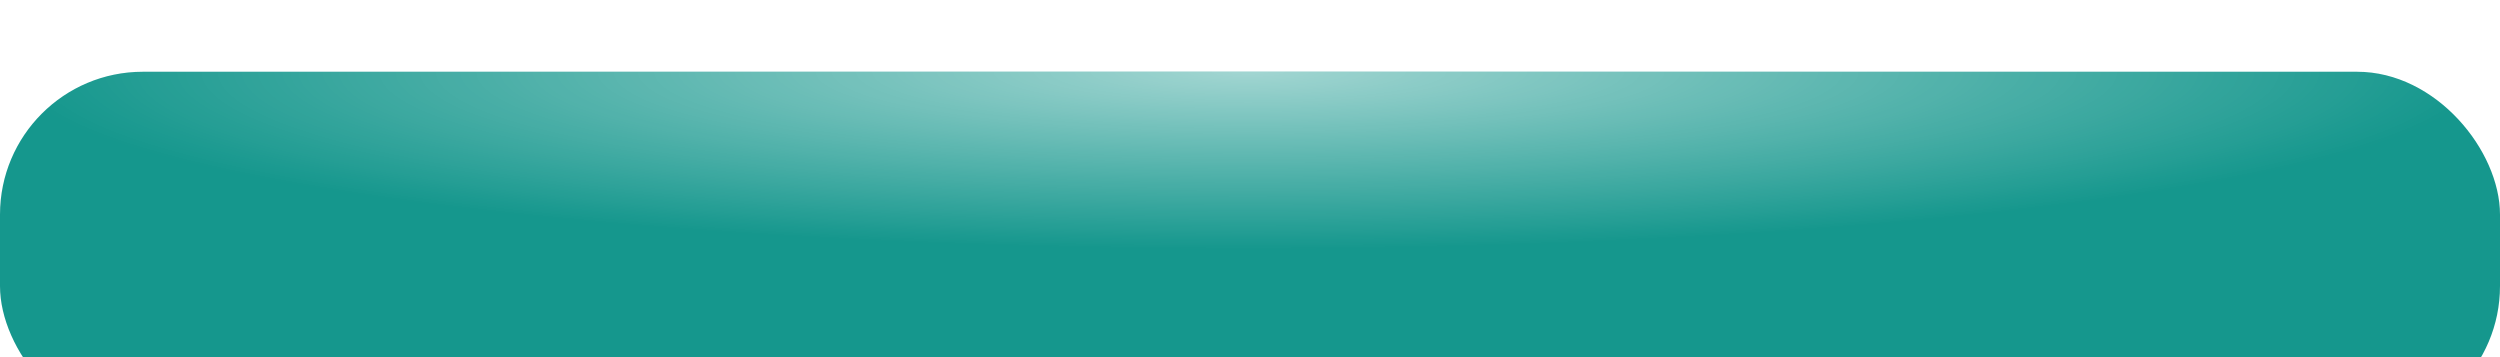 <?xml version="1.0" encoding="UTF-8"?> <svg xmlns="http://www.w3.org/2000/svg" width="350" height="50" viewBox="0 0 350 50" fill="none"><g filter="url(#filter0_ii_3957_215)"><rect width="350" height="50" rx="20" fill="#15978D"></rect><rect width="350" height="50" rx="20" fill="url(#paint0_radial_3957_215)" fill-opacity="0.6"></rect></g><defs><filter id="filter0_ii_3957_215" x="0" y="0" width="350" height="57.334" filterUnits="userSpaceOnUse" color-interpolation-filters="sRGB"><feFlood flood-opacity="0" result="BackgroundImageFix"></feFlood><feBlend mode="normal" in="SourceGraphic" in2="BackgroundImageFix" result="shape"></feBlend><feColorMatrix in="SourceAlpha" type="matrix" values="0 0 0 0 0 0 0 0 0 0 0 0 0 0 0 0 0 0 127 0" result="hardAlpha"></feColorMatrix><feOffset dy="0.712"></feOffset><feGaussianBlur stdDeviation="7.12"></feGaussianBlur><feComposite in2="hardAlpha" operator="arithmetic" k2="-1" k3="1"></feComposite><feColorMatrix type="matrix" values="0 0 0 0 1 0 0 0 0 1 0 0 0 0 1 0 0 0 0.7 0"></feColorMatrix><feBlend mode="normal" in2="shape" result="effect1_innerShadow_3957_215"></feBlend><feColorMatrix in="SourceAlpha" type="matrix" values="0 0 0 0 0 0 0 0 0 0 0 0 0 0 0 0 0 0 127 0" result="hardAlpha"></feColorMatrix><feOffset dy="9.334"></feOffset><feGaussianBlur stdDeviation="3.667"></feGaussianBlur><feComposite in2="hardAlpha" operator="arithmetic" k2="-1" k3="1"></feComposite><feColorMatrix type="matrix" values="0 0 0 0 1 0 0 0 0 1 0 0 0 0 1 0 0 0 0.2 0"></feColorMatrix><feBlend mode="normal" in2="effect1_innerShadow_3957_215" result="effect2_innerShadow_3957_215"></feBlend></filter><radialGradient id="paint0_radial_3957_215" cx="0" cy="0" r="1" gradientUnits="userSpaceOnUse" gradientTransform="translate(174.757) rotate(90) scale(24.862 174.033)"><stop stop-color="white"></stop><stop offset="1" stop-color="white" stop-opacity="0"></stop></radialGradient></defs></svg> 